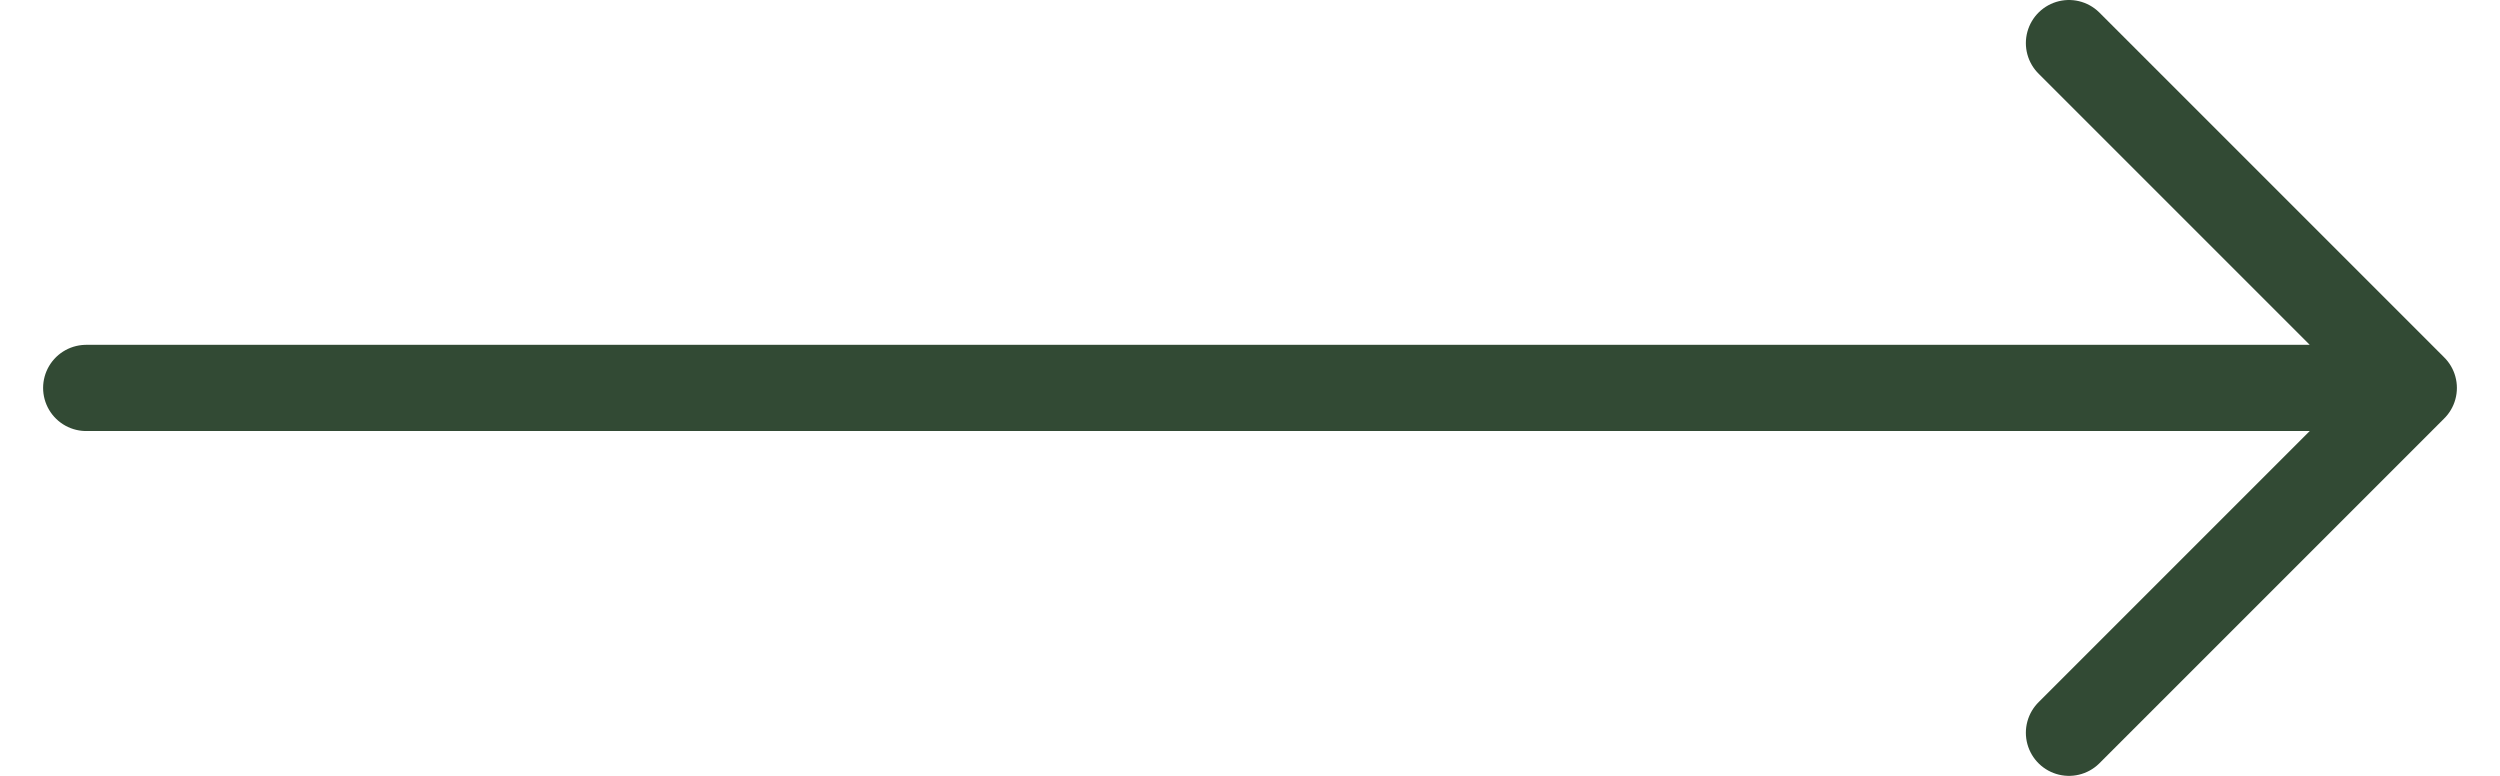 <svg width="29" height="9" viewBox="0 0 29 9" fill="none" xmlns="http://www.w3.org/2000/svg">
<path d="M24 0.5L28 4.5M28 4.5L24 8.5M28 4.5H1" stroke="#324A34" stroke-linecap="round" stroke-linejoin="round"/>
</svg>
